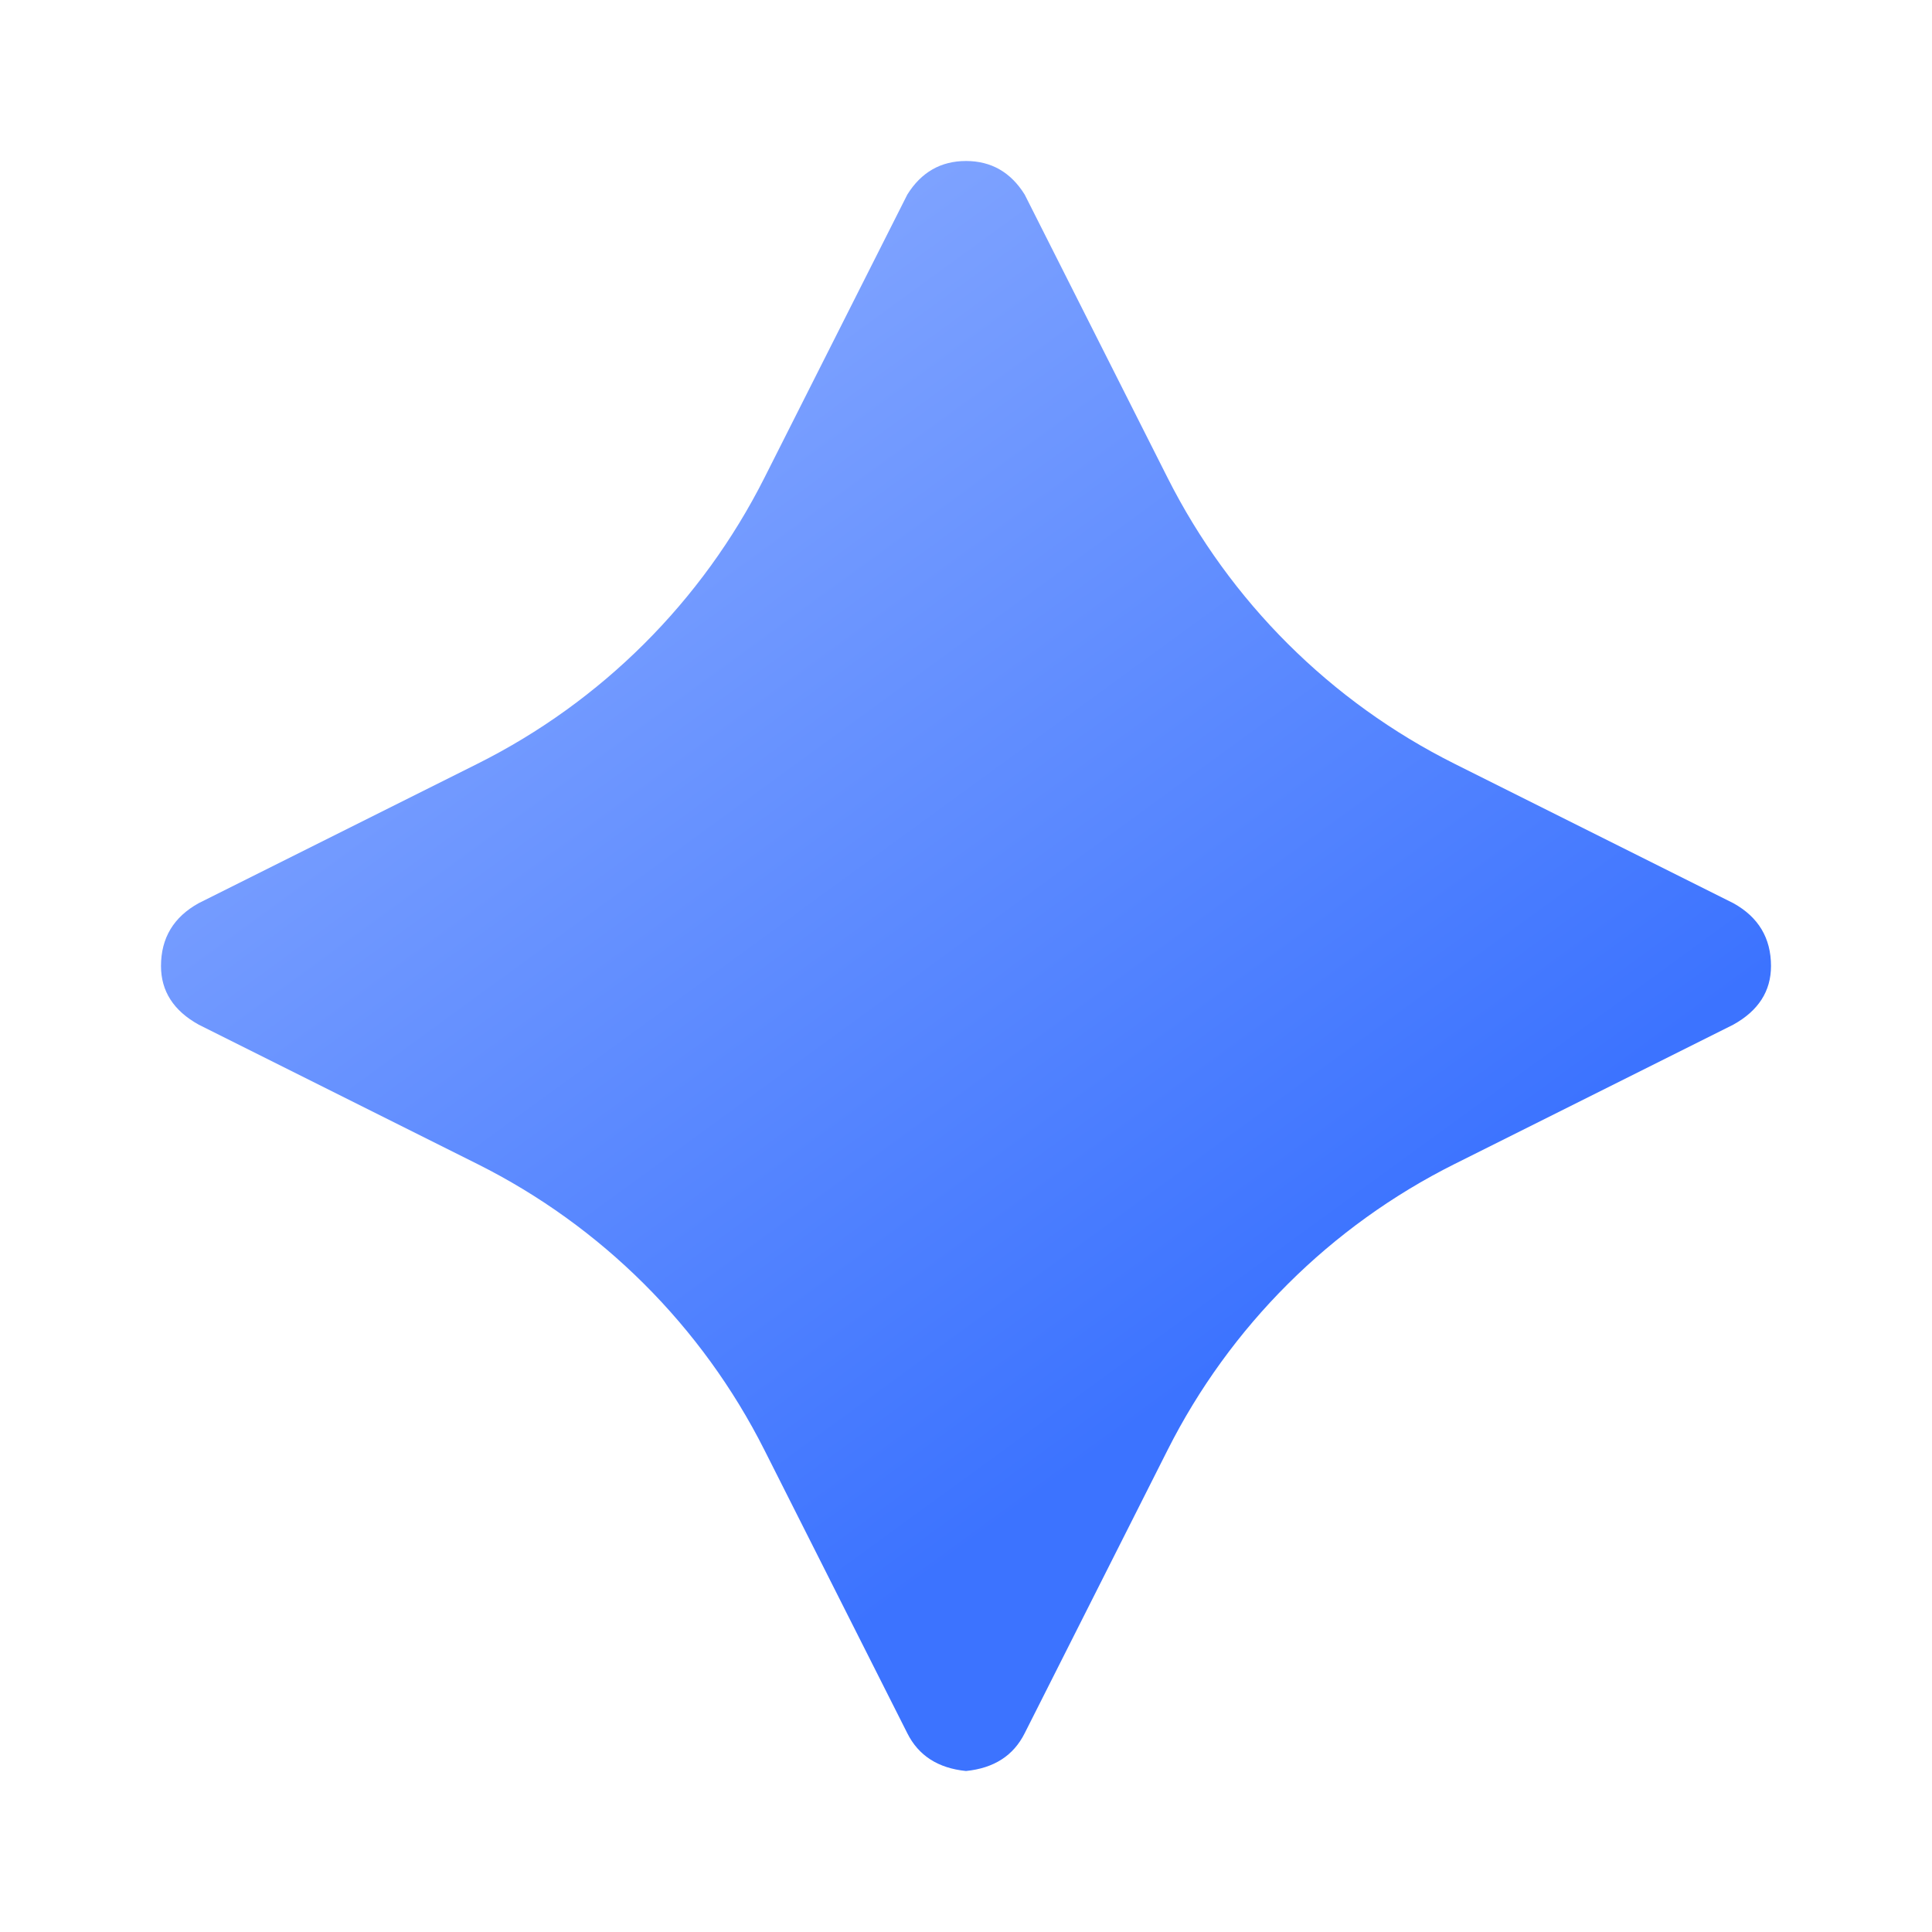 <svg width="24" height="24" viewBox="0 0 24 24" fill="none" xmlns="http://www.w3.org/2000/svg">
<path d="M22 12C22 11.653 21.844 11.392 21.531 11.219L18.069 9.488C16.529 8.718 15.279 7.472 14.504 5.935L12.729 2.417C12.556 2.139 12.312 2 12 2C11.688 2 11.444 2.139 11.271 2.417L9.496 5.935C8.721 7.472 7.471 8.718 5.931 9.488L2.469 11.219C2.156 11.392 2 11.653 2 12C2 12.312 2.156 12.556 2.469 12.729L5.931 14.46C7.471 15.23 8.721 16.476 9.496 18.013L11.271 21.531C11.41 21.809 11.653 21.965 12 22C12.347 21.965 12.59 21.809 12.729 21.531L14.504 18.013C15.279 16.476 16.529 15.23 18.069 14.46L21.531 12.729C21.844 12.556 22 12.312 22 12Z" fill="url(#paint0_linear_629_14002)"/>
<defs>
<linearGradient id="paint0_linear_629_14002" x1="22" y1="12" x2="8.922" y2="-5.955" gradientUnits="userSpaceOnUse">
<stop stop-color="#3C73FF"/>
<stop offset="1" stop-color="#A3BDFF"/>
</linearGradient>
</defs>
</svg>
